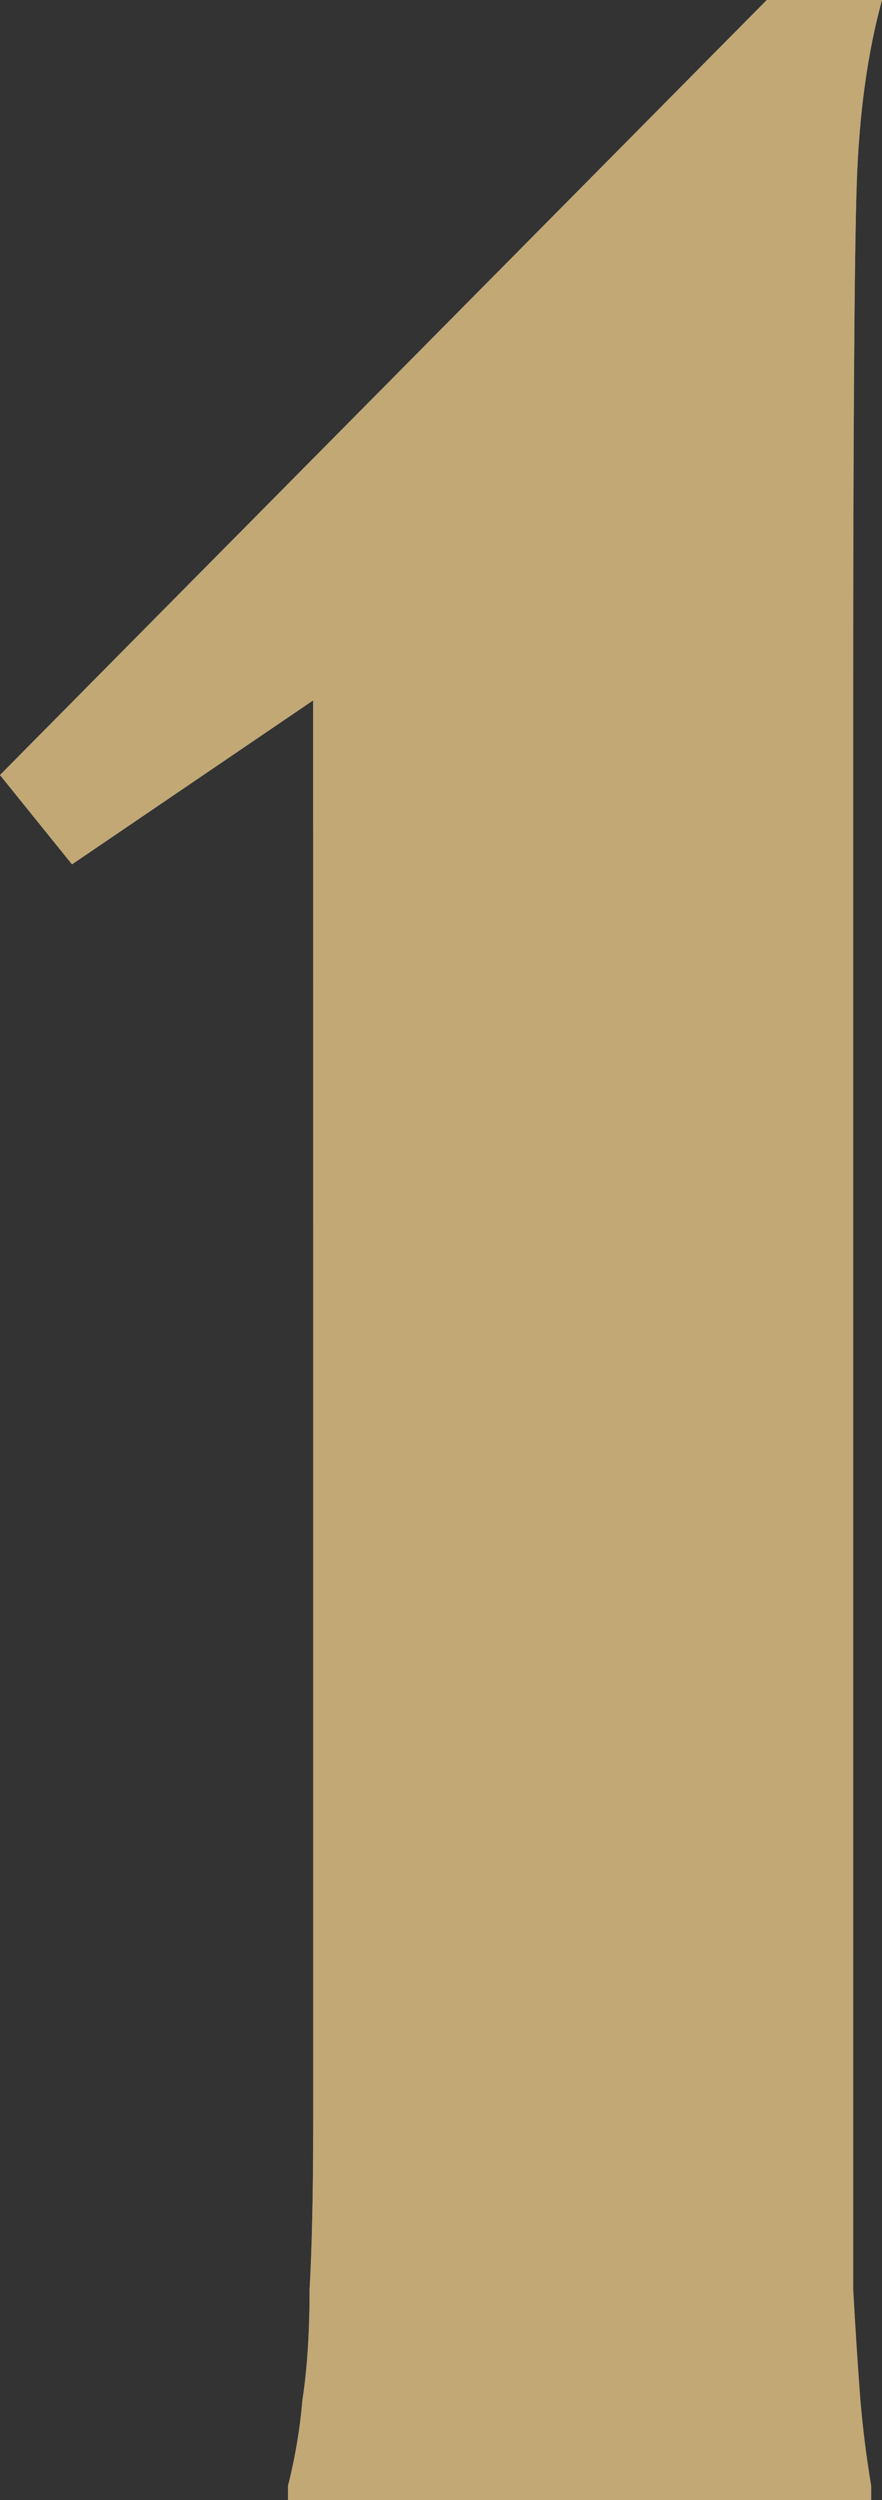 <?xml version="1.0" encoding="UTF-8"?> <svg xmlns="http://www.w3.org/2000/svg" width="24" height="68" viewBox="0 0 24 68" fill="none"><rect x="0" y="0" width="24" height="68" fill="#333333" stroke="none"/><path d="M20.865 0H24C23.608 1.425 23.38 3.076 23.314 4.954C23.249 6.832 23.216 11.657 23.216 19.429V57.8C23.216 59.613 23.216 61.103 23.216 62.269C23.282 63.434 23.347 64.438 23.412 65.28C23.478 66.057 23.576 66.834 23.706 67.611V68H7.837V67.611C8.033 66.834 8.163 66.057 8.229 65.28C8.359 64.438 8.424 63.434 8.424 62.269C8.49 61.103 8.522 59.613 8.522 57.8V17.583H10.678L1.959 23.509L0 21.08L20.865 0Z" fill="url(#paint0_linear_0_11)"></path><path d="M20.865 0H24C23.608 1.425 23.38 3.076 23.314 4.954C23.249 6.832 23.216 11.657 23.216 19.429V57.8C23.216 59.613 23.216 61.103 23.216 62.269C23.282 63.434 23.347 64.438 23.412 65.28C23.478 66.057 23.576 66.834 23.706 67.611V68H7.837V67.611C8.033 66.834 8.163 66.057 8.229 65.28C8.359 64.438 8.424 63.434 8.424 62.269C8.49 61.103 8.522 59.613 8.522 57.8V17.583H10.678L1.959 23.509L0 21.08L20.865 0Z" fill="url(#paint1_linear_0_11)" style="mix-blend-mode:overlay"></path><path d="M20.865 0H24C23.608 1.425 23.38 3.076 23.314 4.954C23.249 6.832 23.216 11.657 23.216 19.429V57.8C23.216 59.613 23.216 61.103 23.216 62.269C23.282 63.434 23.347 64.438 23.412 65.28C23.478 66.057 23.576 66.834 23.706 67.611V68H7.837V67.611C8.033 66.834 8.163 66.057 8.229 65.28C8.359 64.438 8.424 63.434 8.424 62.269C8.49 61.103 8.522 59.613 8.522 57.8V17.583H10.678L1.959 23.509L0 21.08L20.865 0Z" fill="#C1A875" style="mix-blend-mode:color"></path><defs><linearGradient id="paint0_linear_0_11" x1="1.331" y1="42.53" x2="24.782" y2="40.591" gradientUnits="userSpaceOnUse"><stop stop-color="#576265"></stop><stop offset="0.172" stop-color="#9EA1A1"></stop><stop offset="0.457" stop-color="#848B8A"></stop><stop offset="0.554" stop-color="#576265"></stop><stop offset="0.823" stop-color="#576265"></stop><stop offset="0.925" stop-color="#757A7B"></stop><stop offset="1" stop-color="#576265"></stop></linearGradient><linearGradient id="paint1_linear_0_11" x1="9.581" y1="34" x2="-10.647" y2="15.368" gradientUnits="userSpaceOnUse"><stop stop-color="white" stop-opacity="0"></stop><stop offset="1" stop-color="white"></stop></linearGradient></defs></svg> 